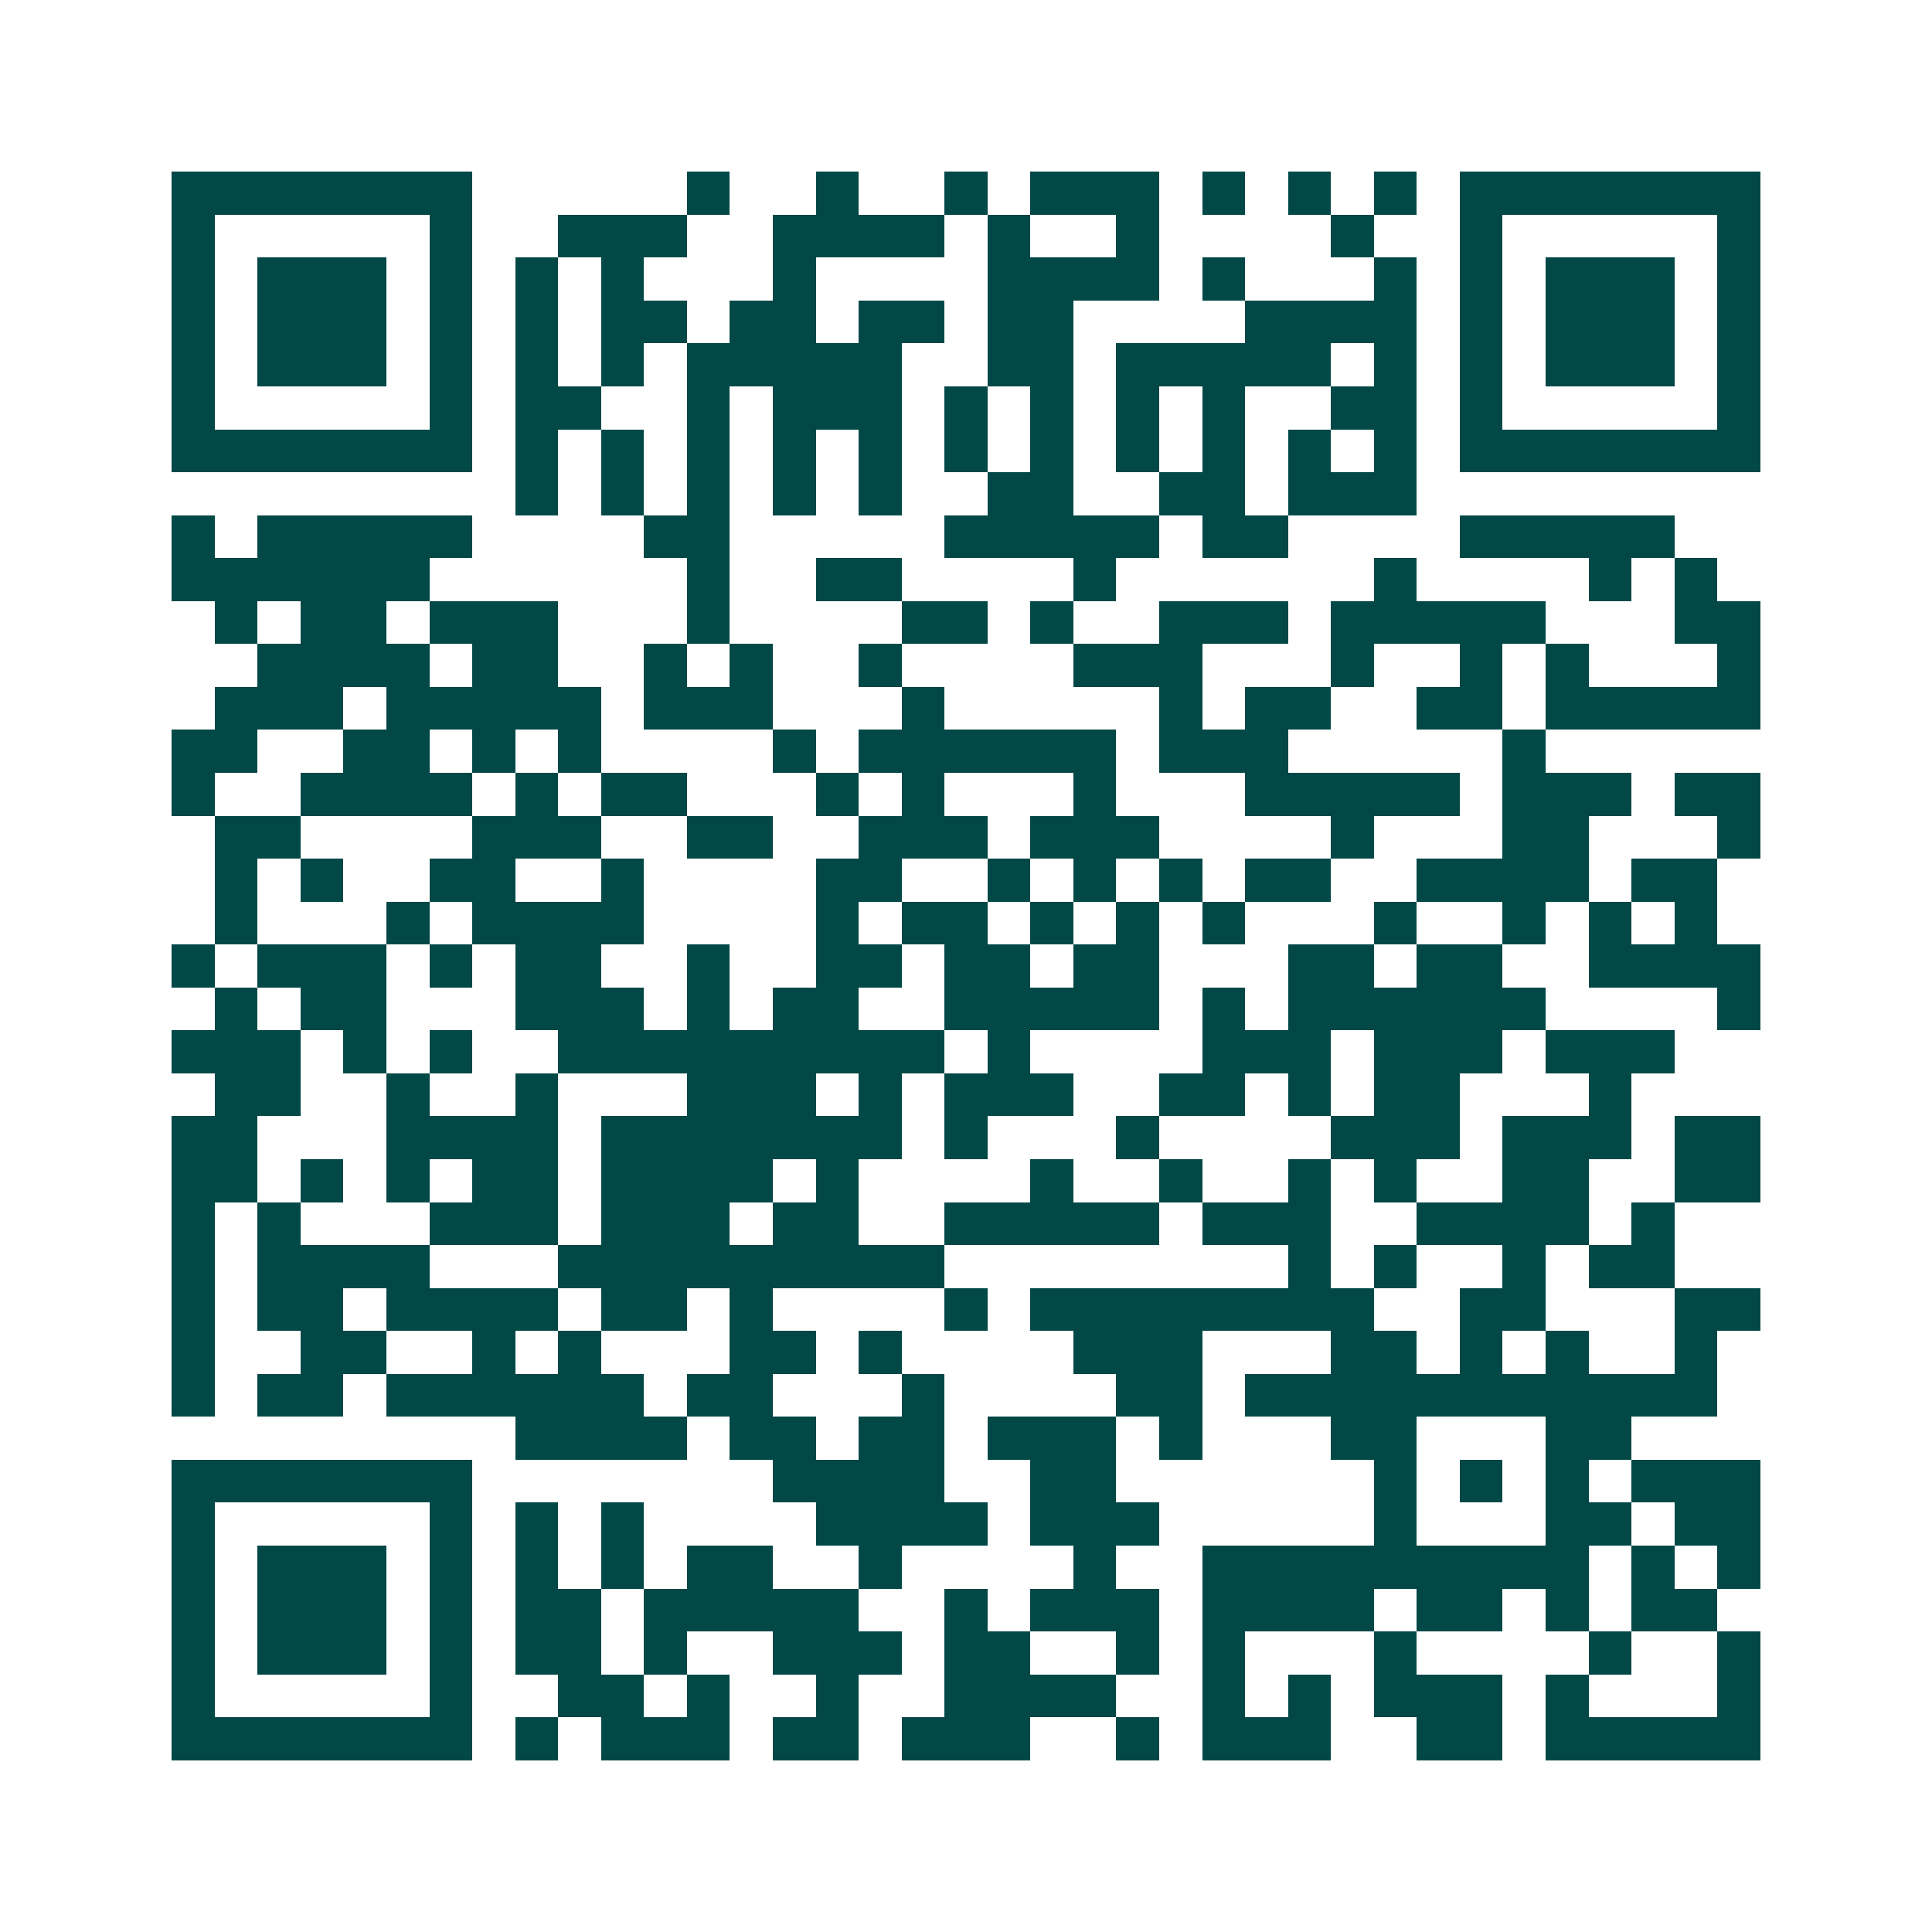 <svg xmlns="http://www.w3.org/2000/svg" width="200" height="200" viewBox="0 0 45 45" shape-rendering="crispEdges"><path fill="#ffffff" d="M0 0h45v45H0z"/><path stroke="#014847" d="M4 4.5h7m5 0h1m2 0h1m2 0h1m1 0h3m1 0h1m1 0h1m1 0h1m1 0h7M4 5.5h1m5 0h1m2 0h3m2 0h4m1 0h1m2 0h1m4 0h1m2 0h1m5 0h1M4 6.5h1m1 0h3m1 0h1m1 0h1m1 0h1m3 0h1m4 0h4m1 0h1m3 0h1m1 0h1m1 0h3m1 0h1M4 7.5h1m1 0h3m1 0h1m1 0h1m1 0h2m1 0h2m1 0h2m1 0h2m4 0h4m1 0h1m1 0h3m1 0h1M4 8.5h1m1 0h3m1 0h1m1 0h1m1 0h1m1 0h5m2 0h2m1 0h5m1 0h1m1 0h1m1 0h3m1 0h1M4 9.5h1m5 0h1m1 0h2m2 0h1m1 0h3m1 0h1m1 0h1m1 0h1m1 0h1m2 0h2m1 0h1m5 0h1M4 10.5h7m1 0h1m1 0h1m1 0h1m1 0h1m1 0h1m1 0h1m1 0h1m1 0h1m1 0h1m1 0h1m1 0h1m1 0h7M12 11.5h1m1 0h1m1 0h1m1 0h1m1 0h1m2 0h2m2 0h2m1 0h3M4 12.5h1m1 0h5m4 0h2m5 0h5m1 0h2m4 0h5M4 13.5h6m6 0h1m2 0h2m4 0h1m6 0h1m4 0h1m1 0h1M5 14.5h1m1 0h2m1 0h3m3 0h1m4 0h2m1 0h1m2 0h3m1 0h5m3 0h2M6 15.5h4m1 0h2m2 0h1m1 0h1m2 0h1m4 0h3m3 0h1m2 0h1m1 0h1m3 0h1M5 16.5h3m1 0h5m1 0h3m3 0h1m5 0h1m1 0h2m2 0h2m1 0h5M4 17.5h2m2 0h2m1 0h1m1 0h1m4 0h1m1 0h6m1 0h3m5 0h1M4 18.5h1m2 0h4m1 0h1m1 0h2m3 0h1m1 0h1m3 0h1m3 0h5m1 0h3m1 0h2M5 19.5h2m4 0h3m2 0h2m2 0h3m1 0h3m4 0h1m3 0h2m3 0h1M5 20.5h1m1 0h1m2 0h2m2 0h1m4 0h2m2 0h1m1 0h1m1 0h1m1 0h2m2 0h4m1 0h2M5 21.5h1m3 0h1m1 0h4m4 0h1m1 0h2m1 0h1m1 0h1m1 0h1m3 0h1m2 0h1m1 0h1m1 0h1M4 22.5h1m1 0h3m1 0h1m1 0h2m2 0h1m2 0h2m1 0h2m1 0h2m3 0h2m1 0h2m2 0h4M5 23.5h1m1 0h2m3 0h3m1 0h1m1 0h2m2 0h5m1 0h1m1 0h6m4 0h1M4 24.5h3m1 0h1m1 0h1m2 0h9m1 0h1m4 0h3m1 0h3m1 0h3M5 25.5h2m2 0h1m2 0h1m3 0h3m1 0h1m1 0h3m2 0h2m1 0h1m1 0h2m3 0h1M4 26.5h2m3 0h4m1 0h7m1 0h1m3 0h1m4 0h3m1 0h3m1 0h2M4 27.5h2m1 0h1m1 0h1m1 0h2m1 0h4m1 0h1m4 0h1m2 0h1m2 0h1m1 0h1m2 0h2m2 0h2M4 28.5h1m1 0h1m3 0h3m1 0h3m1 0h2m2 0h5m1 0h3m2 0h4m1 0h1M4 29.5h1m1 0h4m3 0h9m8 0h1m1 0h1m2 0h1m1 0h2M4 30.5h1m1 0h2m1 0h4m1 0h2m1 0h1m4 0h1m1 0h8m2 0h2m3 0h2M4 31.5h1m2 0h2m2 0h1m1 0h1m3 0h2m1 0h1m4 0h3m3 0h2m1 0h1m1 0h1m2 0h1M4 32.5h1m1 0h2m1 0h6m1 0h2m3 0h1m4 0h2m1 0h11M12 33.5h4m1 0h2m1 0h2m1 0h3m1 0h1m3 0h2m3 0h2M4 34.5h7m7 0h4m2 0h2m6 0h1m1 0h1m1 0h1m1 0h3M4 35.5h1m5 0h1m1 0h1m1 0h1m4 0h4m1 0h3m5 0h1m3 0h2m1 0h2M4 36.5h1m1 0h3m1 0h1m1 0h1m1 0h1m1 0h2m2 0h1m4 0h1m2 0h9m1 0h1m1 0h1M4 37.5h1m1 0h3m1 0h1m1 0h2m1 0h5m2 0h1m1 0h3m1 0h4m1 0h2m1 0h1m1 0h2M4 38.5h1m1 0h3m1 0h1m1 0h2m1 0h1m2 0h3m1 0h2m2 0h1m1 0h1m3 0h1m4 0h1m2 0h1M4 39.5h1m5 0h1m2 0h2m1 0h1m2 0h1m2 0h4m2 0h1m1 0h1m1 0h3m1 0h1m3 0h1M4 40.5h7m1 0h1m1 0h3m1 0h2m1 0h3m2 0h1m1 0h3m2 0h2m1 0h5"/></svg>
